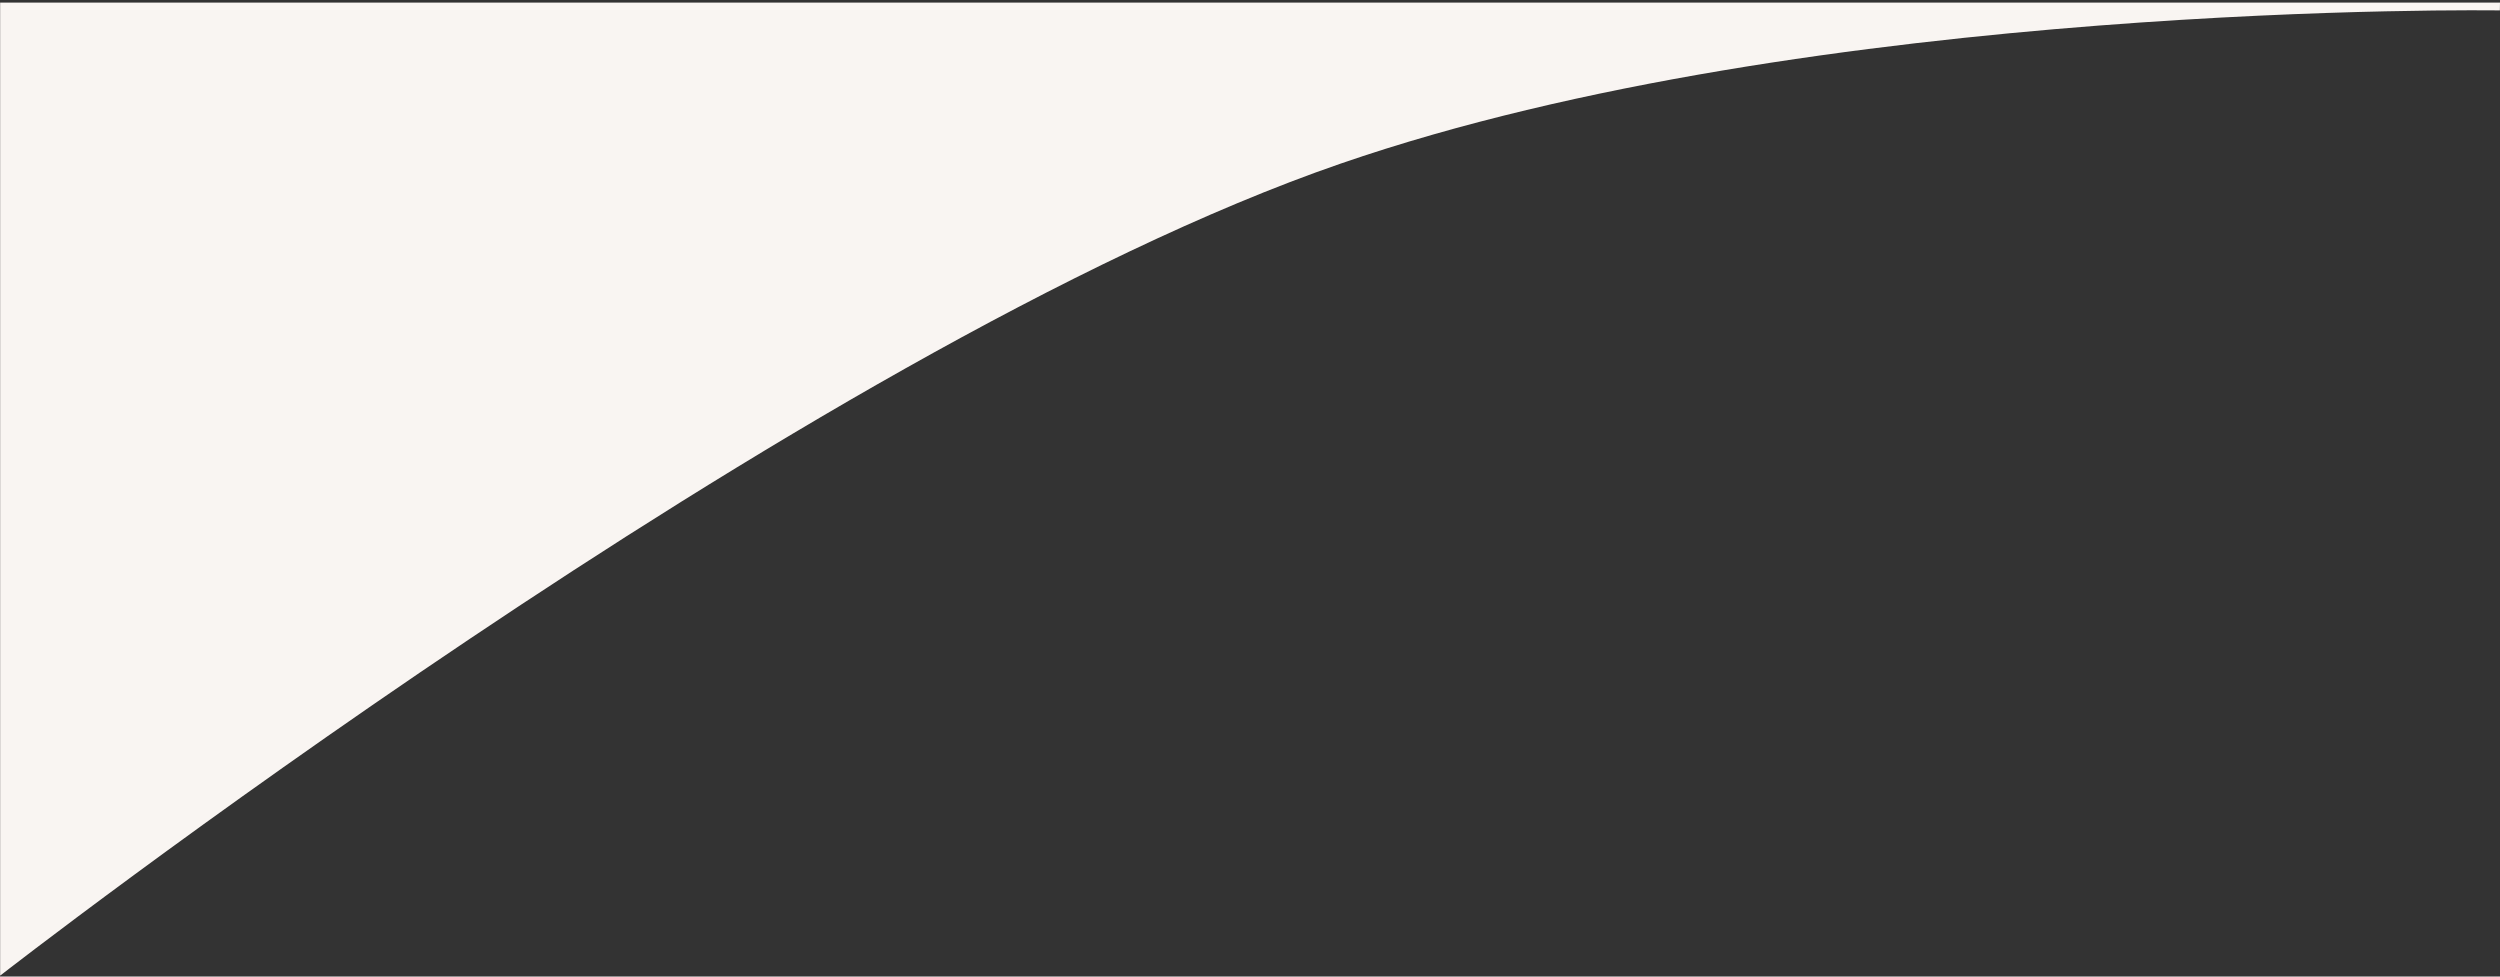 <svg width="320" height="125" viewBox="0 0 320 125" fill="none" xmlns="http://www.w3.org/2000/svg">
<rect x="0" y="0" width="320" height="125" fill="#333333" stroke="none"/>
<path d="M171.619 20.936C232.353 -0.02 319.981 1.334 319.981 1.334L320 0.334H163.237H0.019V124.881C0.019 124.881 103.111 44.575 171.619 20.936Z" fill="#F9F5F2"/>
</svg>
